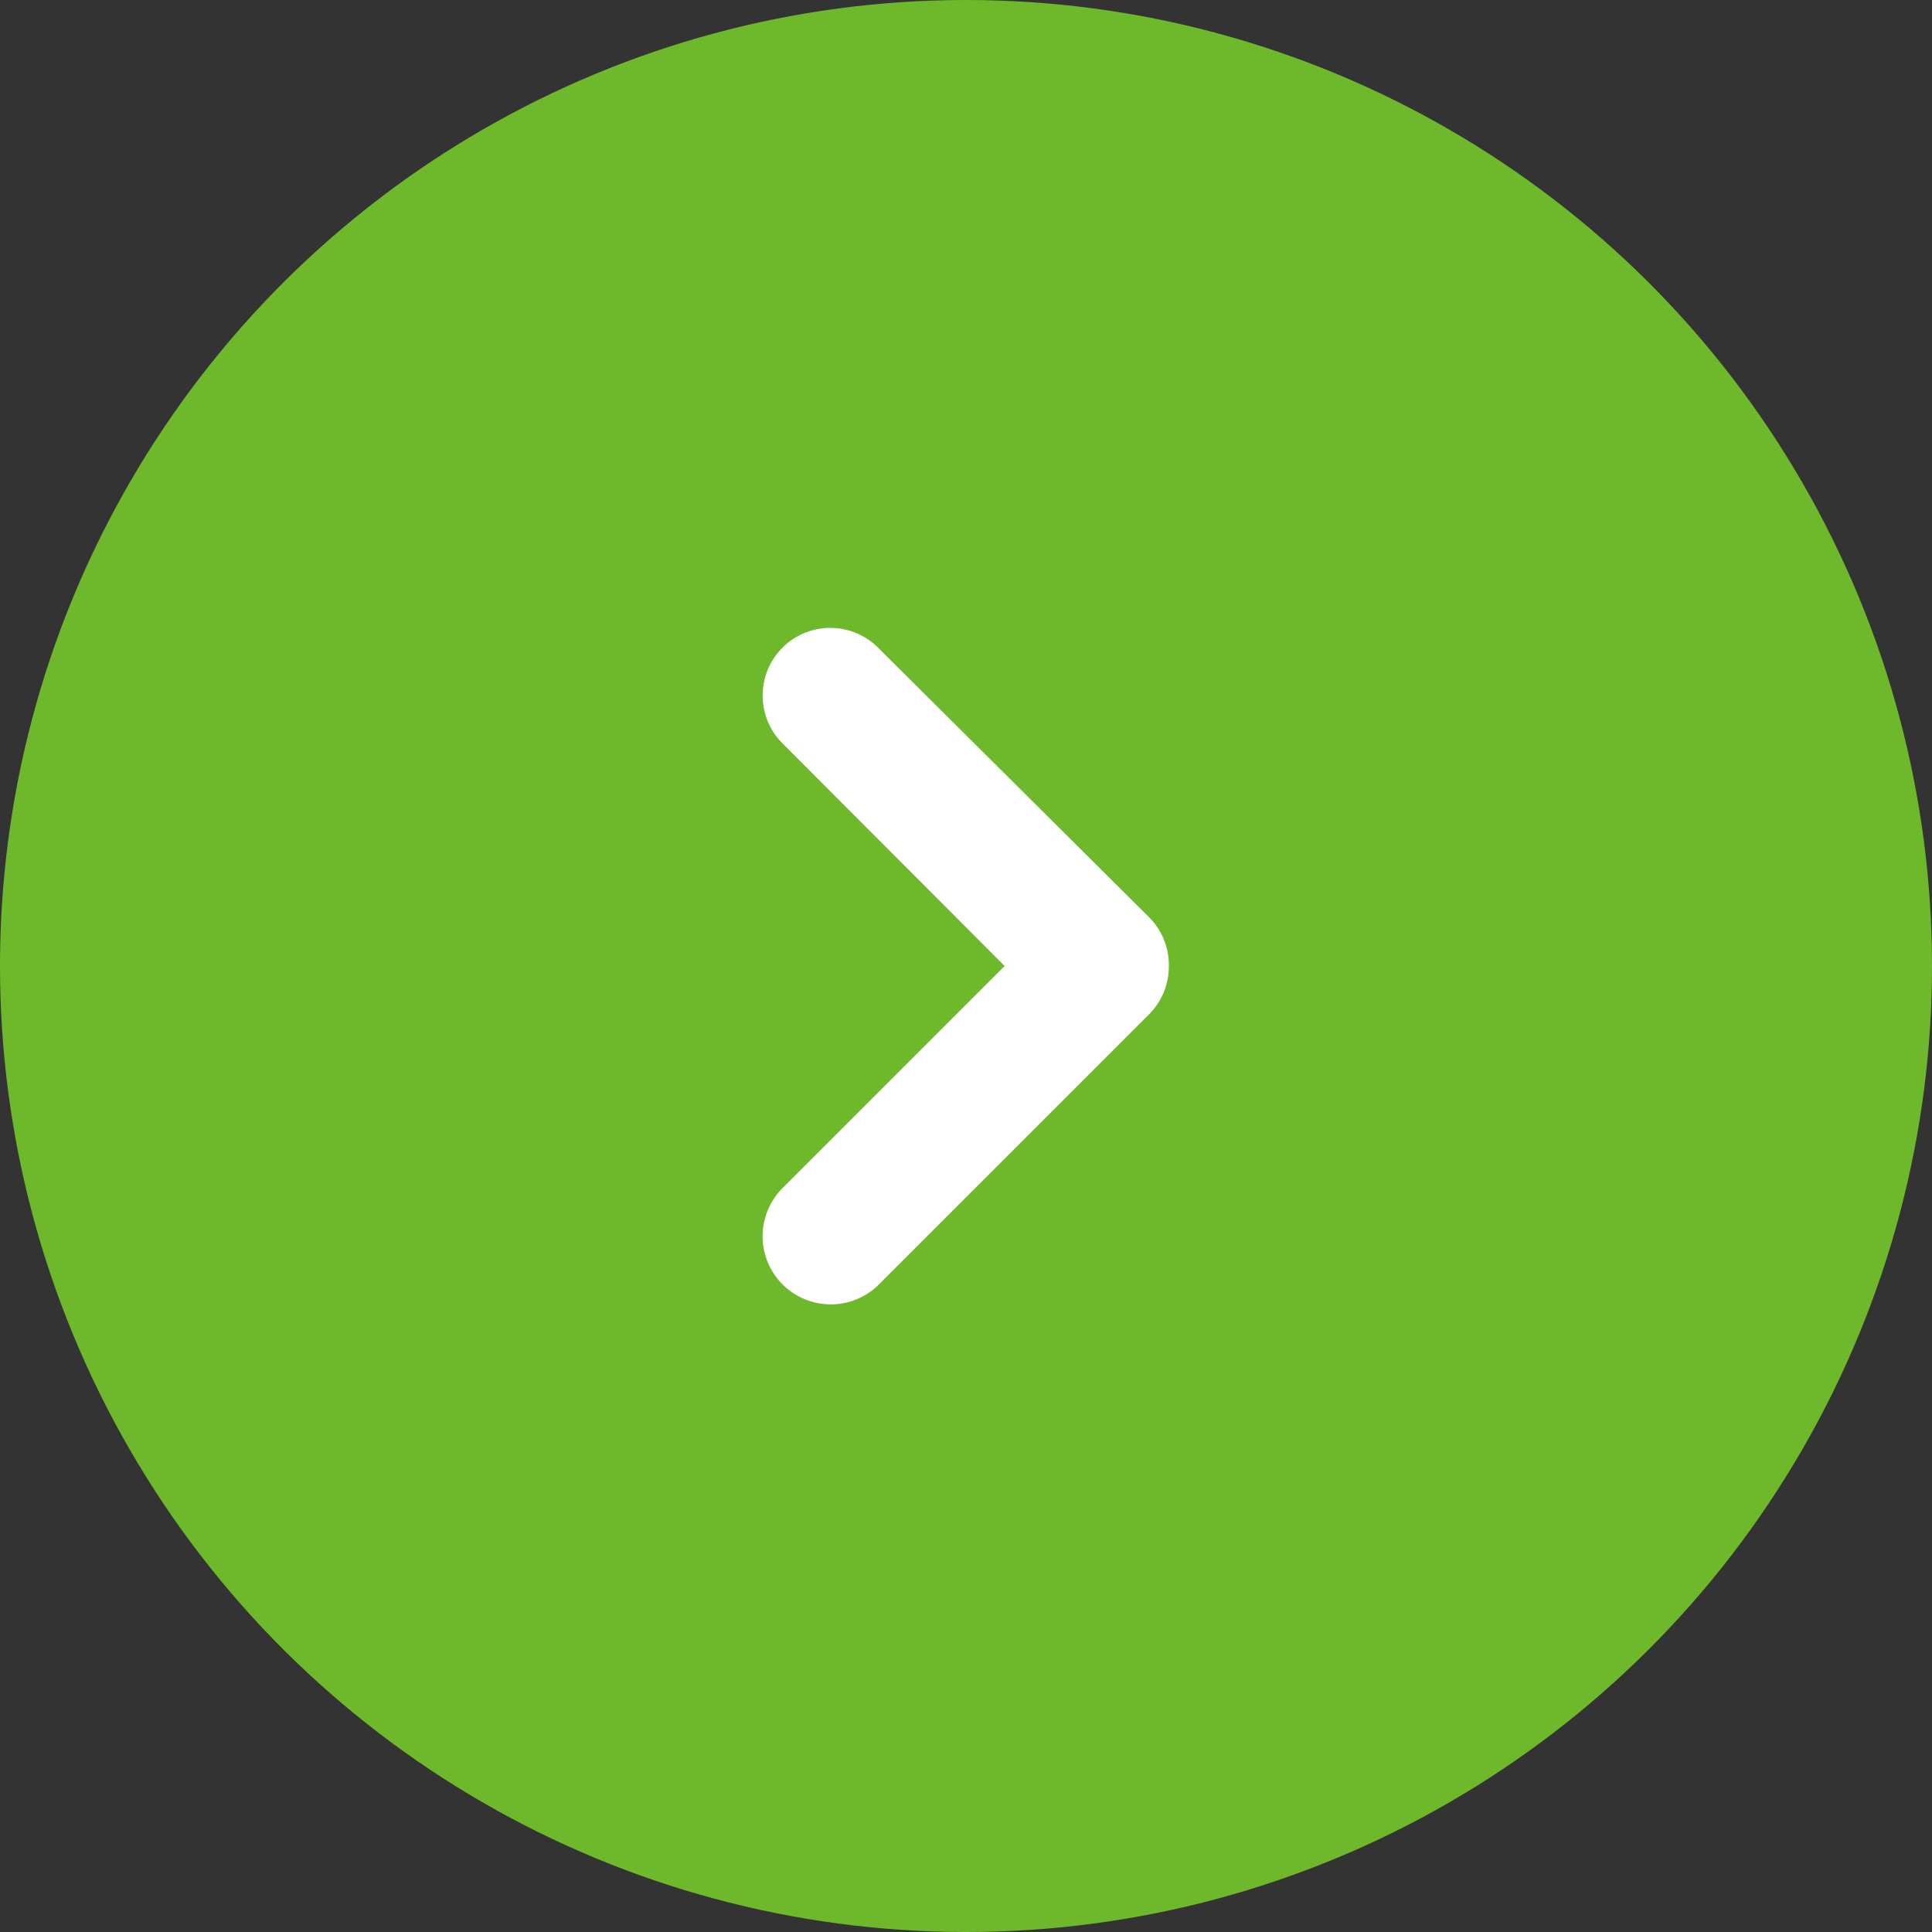 <svg xmlns="http://www.w3.org/2000/svg" width="20" height="20" viewBox="0 0 20 20"><rect x="0" y="0" width="20" height="20" fill="#333333" stroke="none"/><g data-name="グループ 18273"><g data-name="グループ 5599" transform="rotate(-90 10 10)"><circle cx="10" cy="10" r="10" fill="#6eb92b" data-name="楕円形 233"/><path fill="#fff" d="M10 12.1a.7.7 0 0 1-.495-.2l-2.8-2.8a.705.705 0 1 1 .995-1l2.3 2.3 2.305-2.3a.7.7 0 0 1 .99.99L10.5 11.9a.7.7 0 0 1-.5.2Z" data-name="パス 155284"/></g></g></svg>